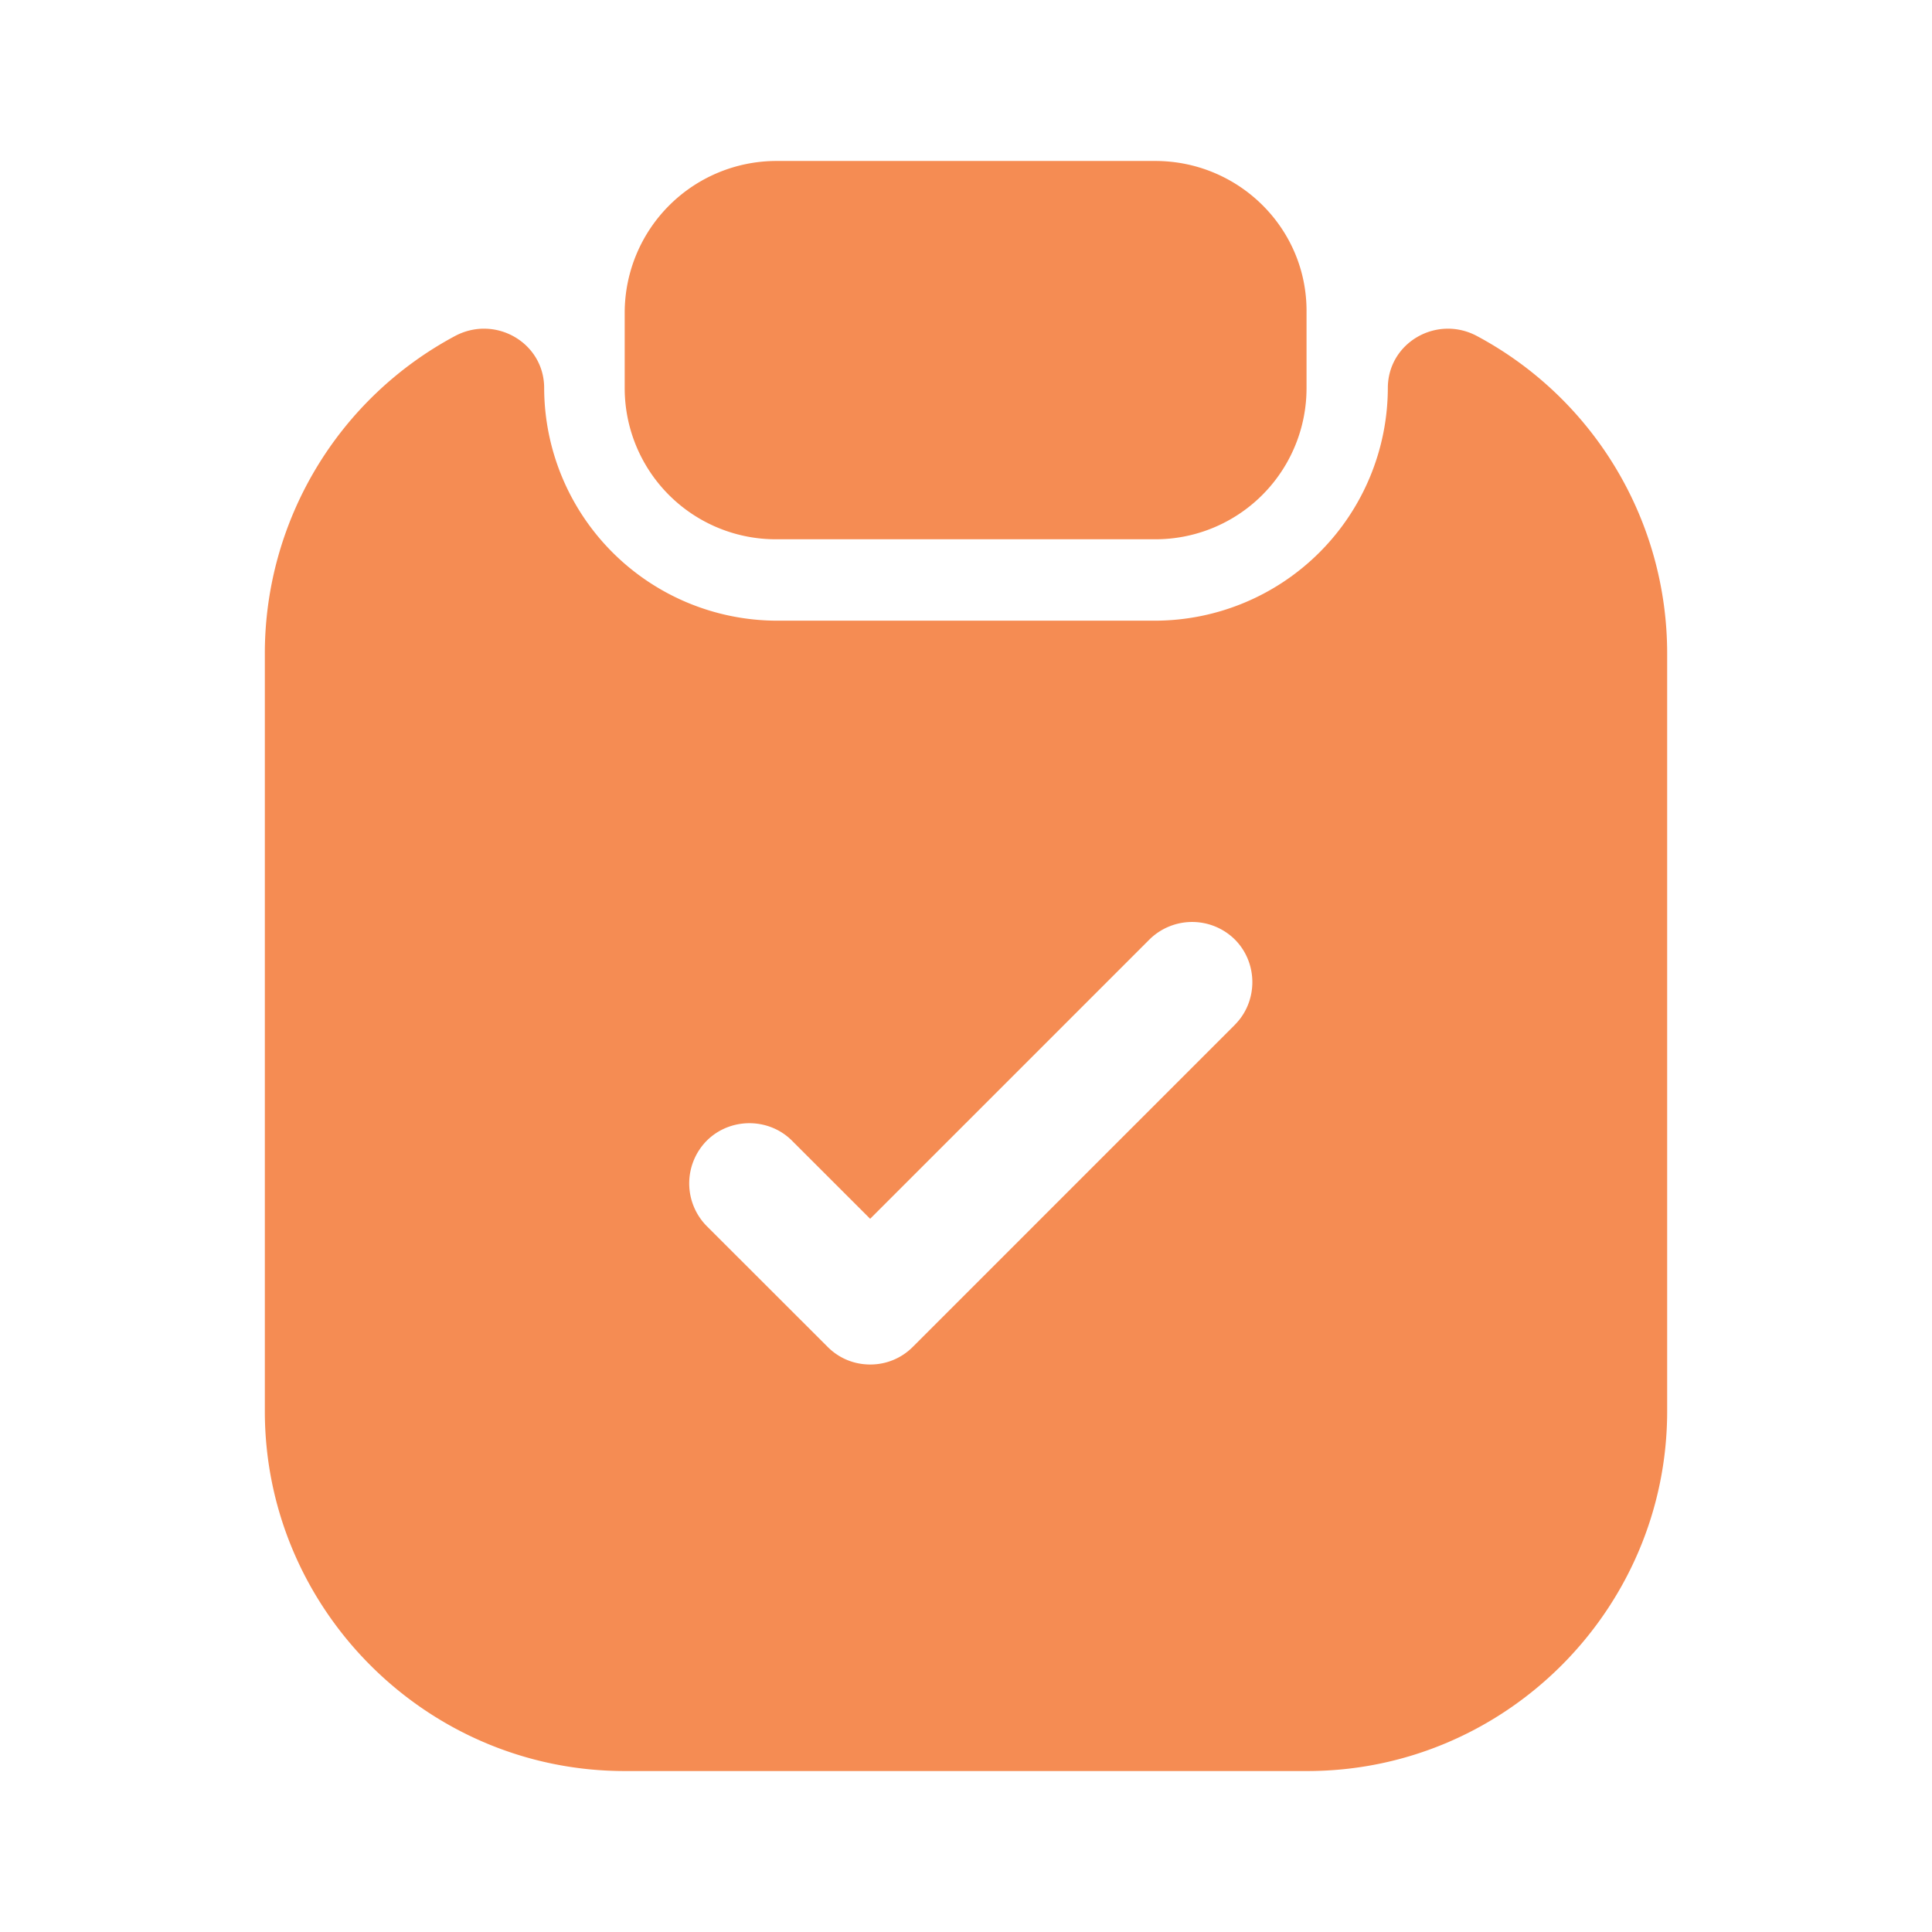 <svg xmlns="http://www.w3.org/2000/svg" width="38" height="38" fill="none"><path fill="#f58c53" d="M22.721 3.166H15.28a2.987 2.987 0 0 0-2.993 2.977V7.63a2.973 2.973 0 0 0 2.977 2.977h7.457a2.973 2.973 0 0 0 2.977-2.977V6.143c.016-1.647-1.33-2.977-2.977-2.977z"/><path fill="#f58c53" d="M27.297 7.632a4.588 4.588 0 0 1-4.576 4.576h-7.442a4.588 4.588 0 0 1-4.576-4.576c0-.886-.95-1.44-1.742-1.029a7.08 7.08 0 0 0-3.752 6.255v14.899c0 3.895 3.182 7.077 7.078 7.077h13.426c3.895 0 7.078-3.182 7.078-7.077v-14.9a7.08 7.08 0 0 0-3.753-6.254c-.791-.411-1.741.143-1.741 1.03zm-3.009 12.525-6.333 6.333a1.174 1.174 0 0 1-.84.348c-.3 0-.601-.11-.838-.348L13.9 24.115a1.195 1.195 0 0 1 0-1.678c.46-.46 1.22-.46 1.679 0l1.536 1.535 5.494-5.494a1.195 1.195 0 0 1 1.678 0c.46.46.46 1.22 0 1.679z"/></svg>